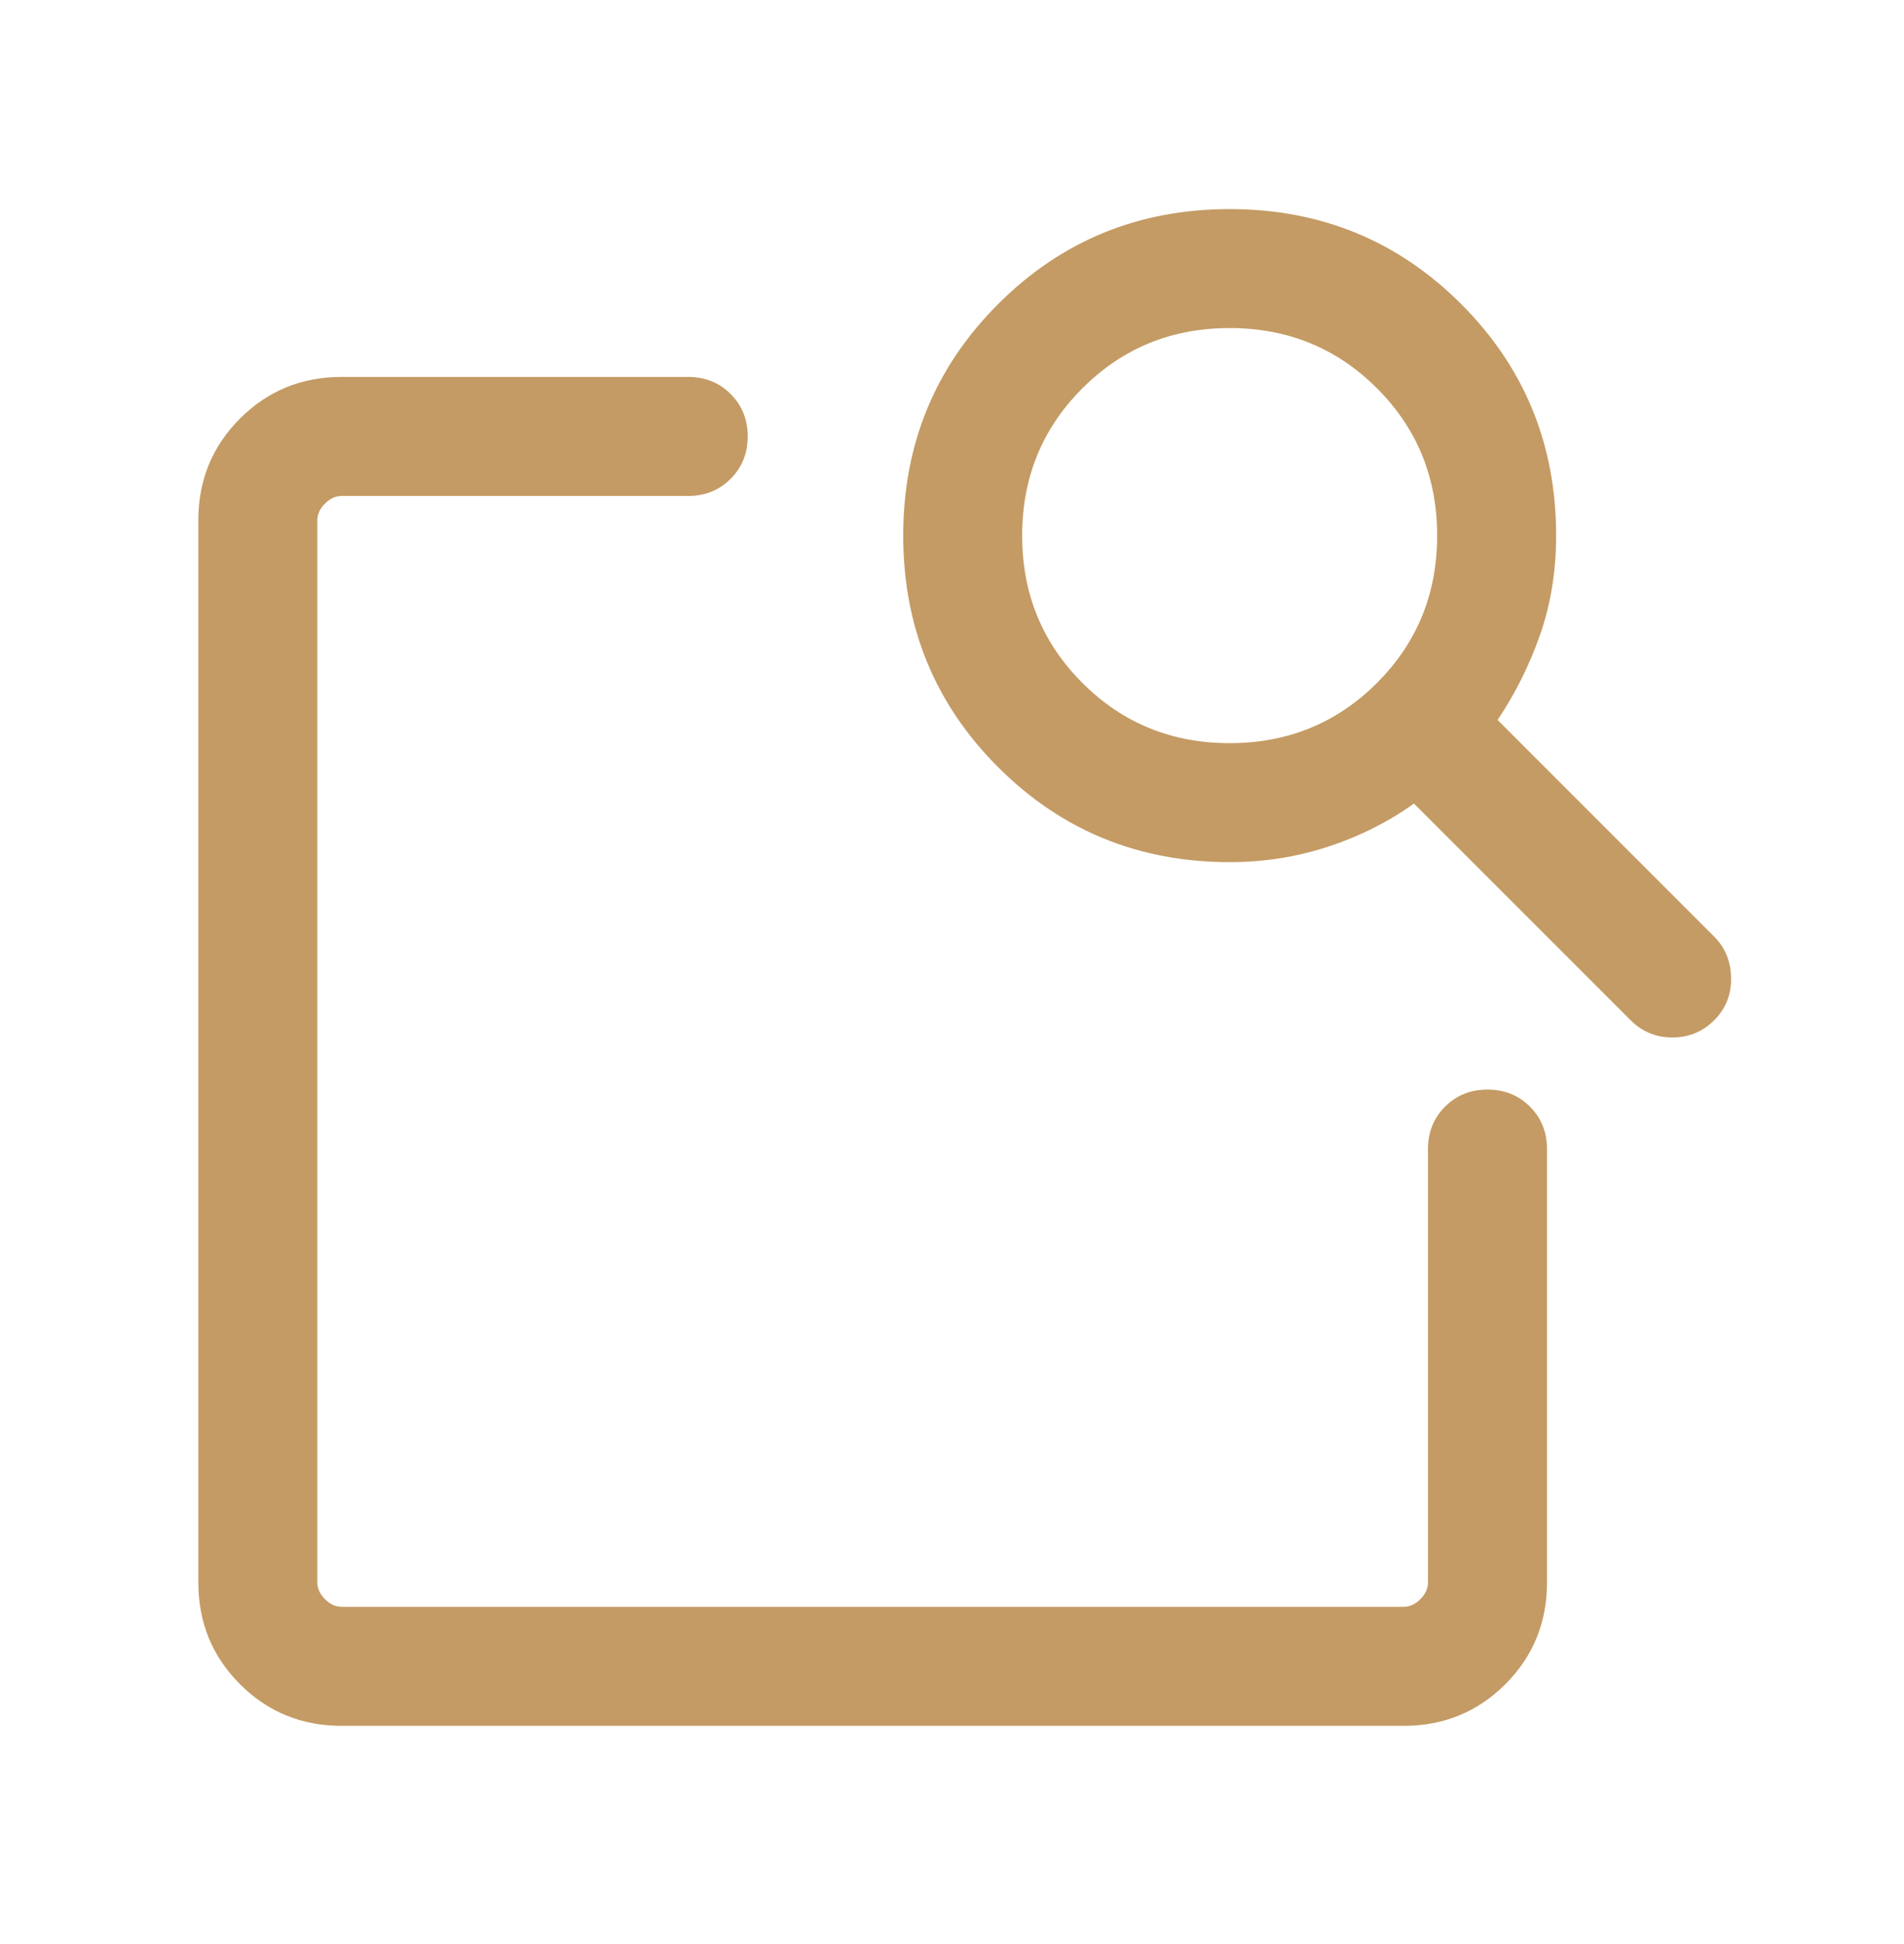 <svg width="48" height="49" viewBox="0 0 48 49" fill="none" xmlns="http://www.w3.org/2000/svg">
<mask id="mask0_3699_1632" style="mask-type:alpha" maskUnits="userSpaceOnUse" x="0" y="0" width="48" height="49">
<rect y="0.5" width="48" height="48" fill="#D9D9D9"/>
</mask>
<g mask="url(#mask0_3699_1632)">
<path d="M8.616 43.5C7.605 43.5 6.75 43.15 6.05 42.45C5.35 41.75 5 40.895 5 39.885V13.116C5 12.105 5.35 11.25 6.05 10.55C6.75 9.85 7.605 9.5 8.616 9.5H17.35C17.776 9.5 18.132 9.644 18.419 9.931C18.706 10.218 18.85 10.574 18.85 11C18.85 11.426 18.706 11.782 18.419 12.069C18.132 12.356 17.776 12.5 17.35 12.5H8.616C8.461 12.5 8.32 12.564 8.193 12.693C8.064 12.82 8 12.961 8 13.116V39.885C8 40.038 8.064 40.179 8.193 40.307C8.32 40.436 8.461 40.5 8.616 40.5H35.385C35.538 40.5 35.679 40.436 35.807 40.307C35.936 40.179 36 40.038 36 39.885V28.962C36 28.536 36.144 28.179 36.431 27.892C36.718 27.605 37.074 27.462 37.5 27.462C37.926 27.462 38.282 27.605 38.569 27.892C38.856 28.179 39 28.536 39 28.962V39.885C39 40.895 38.65 41.75 37.95 42.45C37.25 43.15 36.395 43.5 35.385 43.5H8.616ZM37.754 18.146L43.215 23.608C43.492 23.884 43.634 24.233 43.641 24.652C43.647 25.071 43.505 25.425 43.215 25.715C42.925 26.005 42.574 26.15 42.161 26.15C41.749 26.15 41.398 26.005 41.108 25.715L35.646 20.254C34.997 20.718 34.276 21.08 33.483 21.34C32.689 21.601 31.862 21.73 31 21.73C28.705 21.73 26.759 20.933 25.163 19.337C23.567 17.741 22.77 15.795 22.77 13.5C22.77 11.205 23.567 9.26 25.163 7.664C26.759 6.068 28.705 5.27 31 5.27C33.295 5.27 35.24 6.068 36.837 7.664C38.432 9.26 39.23 11.205 39.23 13.5C39.23 14.4 39.094 15.237 38.821 16.012C38.548 16.786 38.192 17.497 37.754 18.146ZM31 18.731C32.464 18.731 33.702 18.225 34.714 17.213C35.725 16.202 36.231 14.964 36.231 13.5C36.231 12.036 35.725 10.798 34.714 9.787C33.702 8.775 32.464 8.269 31 8.269C29.536 8.269 28.298 8.775 27.287 9.787C26.275 10.798 25.769 12.036 25.769 13.5C25.769 14.964 26.275 16.202 27.287 17.213C28.298 18.225 29.536 18.731 31 18.731ZM8 40.5V12.5V25.73V25.15V40.5Z" fill="#C49B64"/>
</g>
</svg>
